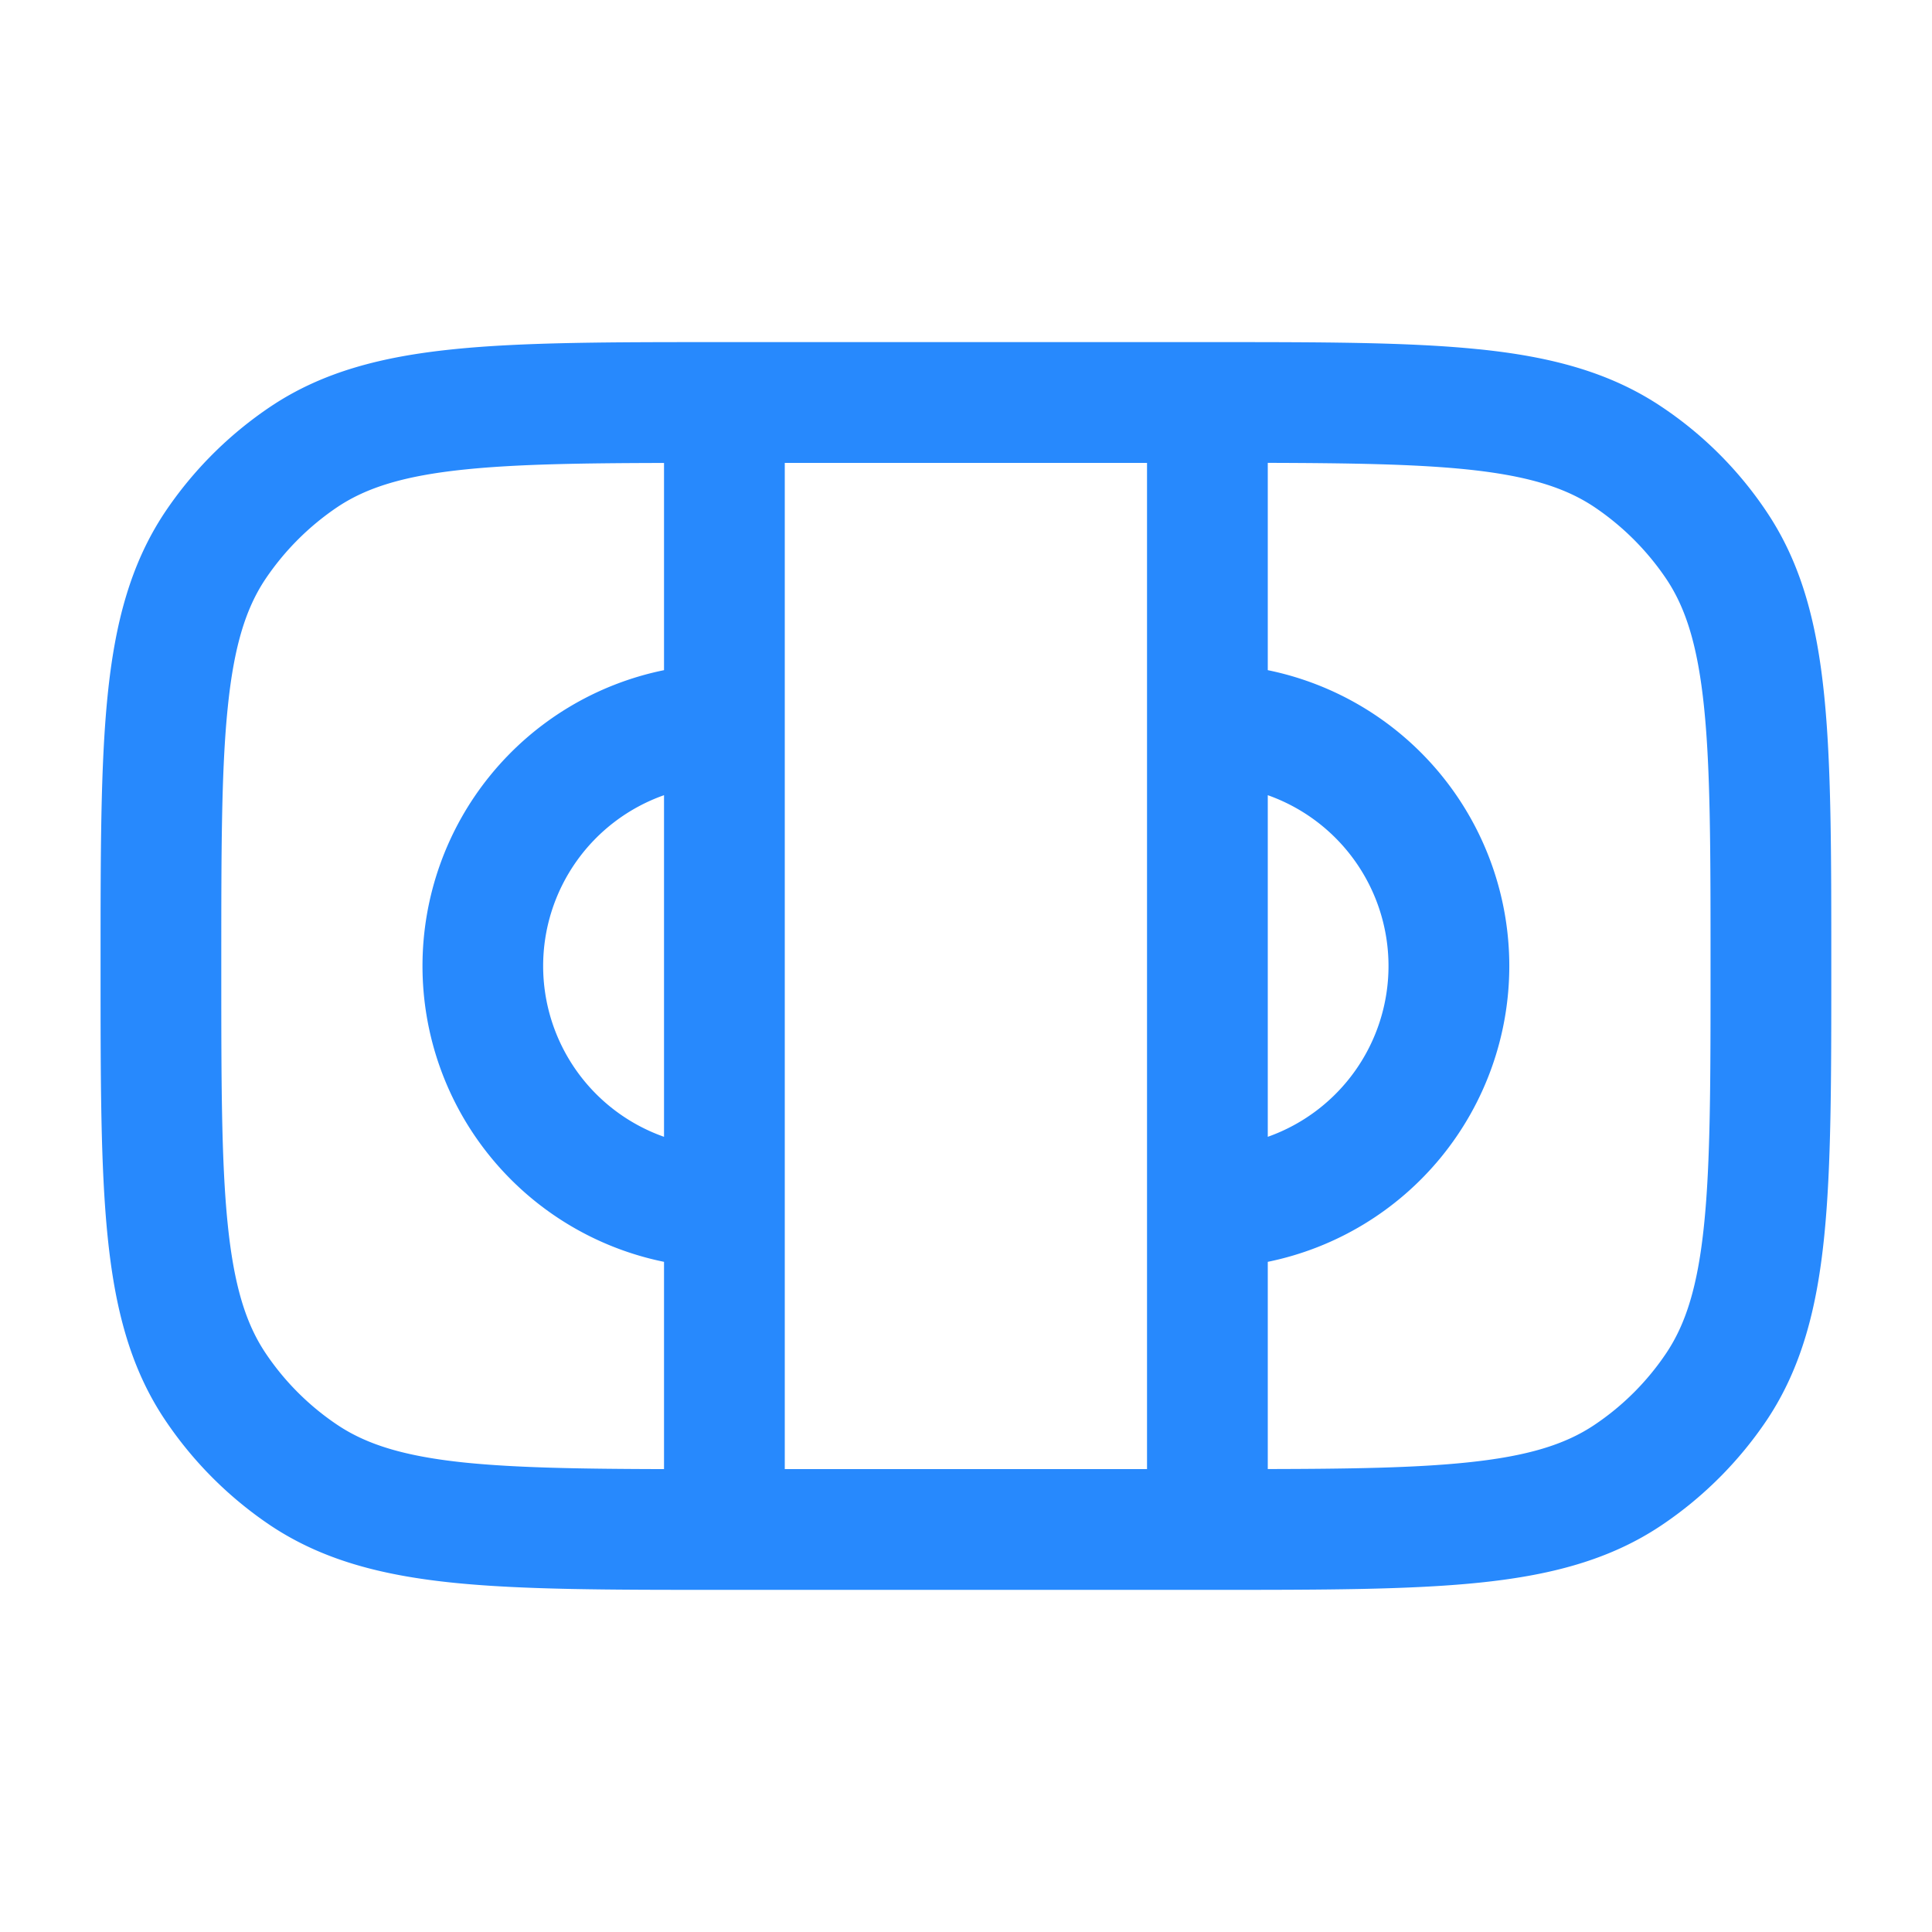 <svg width="56" height="56" viewBox="0 0 56 56" fill="none" xmlns="http://www.w3.org/2000/svg"><path fill-rule="evenodd" clip-rule="evenodd" d="M36.747 13.416v6.009a8.752 8.752 0 0 1 0 17.15v6.006c2.42-.005 4.256-.035 5.74-.187 1.797-.182 2.882-.527 3.724-1.09a7.589 7.589 0 0 0 2.091-2.09c.562-.843.91-1.93 1.092-3.724.187-1.823.187-4.177.187-7.49 0-3.314 0-5.668-.187-7.49-.184-1.797-.53-2.882-1.092-3.724a7.7 7.7 0 0 0-2.09-2.09c-.843-.563-1.93-.91-3.725-1.093-1.484-.15-3.32-.18-5.74-.187Zm-3.5 29.167V13.417h-10.5v29.166h10.5Zm-14 0v-6.008a8.752 8.752 0 0 1 0-17.15v-6.006c-2.42.005-4.256.035-5.74.186-1.796.182-2.881.528-3.724 1.09a7.7 7.7 0 0 0-2.09 2.09c-.563.843-.91 1.93-1.092 3.725-.187 1.822-.187 4.176-.187 7.49 0 3.313 0 5.667.187 7.49.184 1.796.53 2.881 1.092 3.724a7.589 7.589 0 0 0 2.09 2.09c.843.563 1.93.91 3.724 1.093 1.484.149 3.32.18 5.74.186Zm0-19.534a5.25 5.25 0 0 0 0 9.902V23.05Zm17.5 9.902a5.252 5.252 0 0 0 0-9.902v9.902Zm6.095-22.83c2.072.21 3.801.654 5.313 1.665a11.017 11.017 0 0 1 3.057 3.056c1.012 1.512 1.453 3.243 1.663 5.313.206 2.02.206 4.552.206 7.747v.196c0 3.194 0 5.726-.206 7.746-.21 2.072-.653 3.801-1.66 5.313a11.201 11.201 0 0 1-3.06 3.057c-1.512 1.013-3.243 1.454-5.313 1.664-2.02.205-4.552.205-7.747.205H20.9c-3.194 0-5.726 0-7.746-.205-2.072-.21-3.801-.654-5.313-1.661a11.2 11.2 0 0 1-3.057-3.06C3.77 39.646 3.33 37.914 3.12 35.844c-.205-2.02-.205-4.552-.205-7.746v-.196c0-3.195 0-5.726.205-7.747.21-2.072.654-3.8 1.664-5.313a11.2 11.2 0 0 1 3.057-3.056c1.512-1.013 3.243-1.454 5.313-1.664 2.02-.206 4.552-.206 7.746-.206h14.196c3.195 0 5.726 0 7.747.206Z" fill="#2789FD"/></svg>